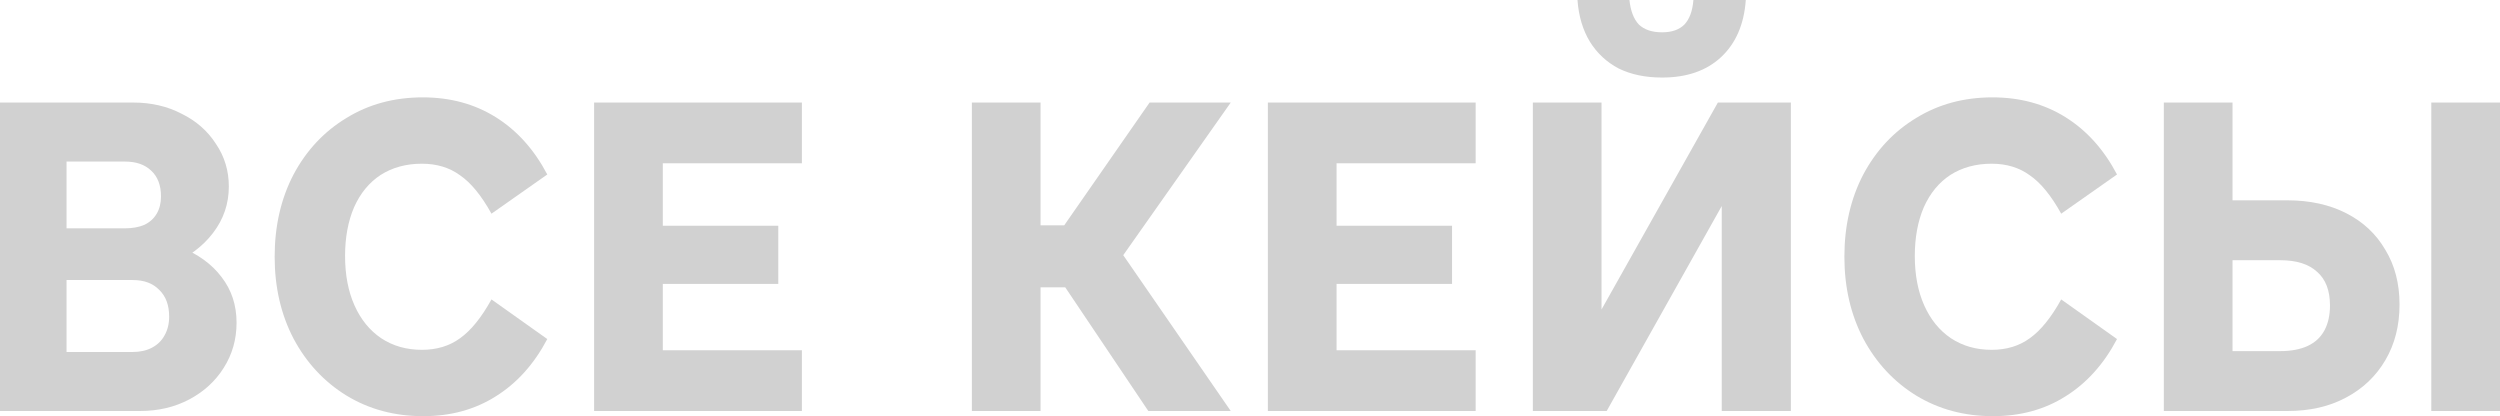 <?xml version="1.0" encoding="UTF-8"?> <svg xmlns="http://www.w3.org/2000/svg" width="841" height="140" viewBox="0 0 841 140" fill="none"><path d="M0 34.493H44.772C50.838 34.493 56.278 35.749 61.092 38.261C66.003 40.676 69.854 44.058 72.646 48.406C75.535 52.657 76.979 57.44 76.979 62.754C76.979 68.551 75.198 73.768 71.635 78.406C68.169 82.947 63.355 86.522 57.193 89.13C51.127 91.642 44.243 92.899 36.54 92.899L39.428 79.42C47.516 79.42 54.545 80.628 60.515 83.043C66.581 85.459 71.25 88.841 74.524 93.188C77.894 97.536 79.579 102.657 79.579 108.551C79.579 114.155 78.135 119.227 75.246 123.768C72.454 128.213 68.603 131.739 63.692 134.348C58.782 136.957 53.245 138.261 47.083 138.261H0V34.493ZM18.92 118.406H44.628C47.131 118.406 49.297 117.923 51.127 116.957C52.956 115.99 54.352 114.638 55.315 112.899C56.374 111.063 56.904 108.937 56.904 106.522C56.904 102.657 55.797 99.662 53.582 97.536C51.464 95.314 48.479 94.203 44.628 94.203H18.92V76.812H42.028C44.531 76.812 46.698 76.425 48.527 75.652C50.357 74.783 51.753 73.527 52.716 71.884C53.678 70.242 54.16 68.309 54.16 66.087C54.16 62.319 53.053 59.42 50.838 57.391C48.72 55.362 45.783 54.348 42.028 54.348H18.92L22.386 44.058V128.696L18.92 118.406Z" fill="#D1D1D1"></path><path d="M142.366 140C132.738 140 124.12 137.681 116.514 133.043C109.004 128.406 103.082 122.029 98.749 113.913C94.513 105.797 92.394 96.618 92.394 86.377C92.394 76.039 94.513 66.812 98.749 58.696C103.082 50.58 109.004 44.251 116.514 39.71C124.024 35.072 132.593 32.754 142.222 32.754C151.465 32.754 159.649 34.976 166.774 39.42C173.899 43.865 179.676 50.29 184.105 58.696L165.33 71.884C161.96 65.797 158.445 61.498 154.787 58.986C151.224 56.377 146.939 55.072 141.933 55.072C136.637 55.072 132.015 56.328 128.068 58.841C124.216 61.353 121.232 64.976 119.113 69.71C117.091 74.444 116.08 79.903 116.08 86.087C116.08 92.464 117.14 98.019 119.258 102.754C121.376 107.488 124.361 111.159 128.212 113.768C132.16 116.377 136.733 117.681 141.933 117.681C146.939 117.681 151.224 116.377 154.787 113.768C158.445 111.159 161.96 106.812 165.33 100.725L184.105 114.058C179.676 122.464 173.899 128.889 166.774 133.333C159.745 137.778 151.609 140 142.366 140Z" fill="#D1D1D1"></path><path d="M205.921 75.942H261.814V95.507H205.921V75.942ZM269.758 54.928H222.964V117.826H269.758V138.261H199.856V34.493H269.758V54.928Z" fill="#D1D1D1"></path><path d="M351.053 85.797L386.726 34.493H414.023L375.028 89.855V81.739L414.023 138.261H386.293L351.053 85.797ZM326.934 34.493H350.042V138.261H326.934V34.493ZM330.544 75.797H367.951V96.667H330.544V75.797Z" fill="#D1D1D1"></path><path d="M432.575 75.942H488.468V95.507H432.575V75.942ZM496.411 54.928H449.617V117.826H496.411V138.261H426.509V34.493H496.411V54.928Z" fill="#D1D1D1"></path><path d="M515.647 34.493H538.755V112.754L534.711 111.304L577.895 34.493H602.447V138.261H579.195V60.29L583.527 61.594L540.488 138.261H515.647V34.493ZM559.119 26.087C553.535 26.087 548.673 25.073 544.532 23.044C540.488 20.918 537.263 17.923 534.856 14.058C532.449 10.097 531.052 5.411 530.667 0H548.143C548.528 3.671 549.587 6.425 551.32 8.261C553.15 10 555.749 10.87 559.119 10.87C562.393 10.87 564.896 10 566.63 8.261C568.363 6.425 569.374 3.671 569.662 0H587.283C586.705 8.213 583.913 14.638 578.906 19.275C573.995 23.816 567.4 26.087 559.119 26.087Z" fill="#D1D1D1"></path><path d="M670.425 140C660.796 140 652.179 137.681 644.572 133.043C637.062 128.406 631.141 122.029 626.808 113.913C622.571 105.797 620.453 96.618 620.453 86.377C620.453 76.039 622.571 66.812 626.808 58.696C631.141 50.58 637.062 44.251 644.572 39.71C652.082 35.072 660.652 32.754 670.28 32.754C679.524 32.754 687.708 34.976 694.833 39.42C701.958 43.865 707.735 50.29 712.164 58.696L693.388 71.884C690.019 65.797 686.504 61.498 682.845 58.986C679.283 56.377 674.998 55.072 669.991 55.072C664.696 55.072 660.074 56.328 656.126 58.841C652.275 61.353 649.29 64.976 647.172 69.71C645.15 74.444 644.139 79.903 644.139 86.087C644.139 92.464 645.198 98.019 647.316 102.754C649.435 107.488 652.42 111.159 656.271 113.768C660.219 116.377 664.792 117.681 669.991 117.681C674.998 117.681 679.283 116.377 682.845 113.768C686.504 111.159 690.019 106.812 693.388 100.725L712.164 114.058C707.735 122.464 701.958 128.889 694.833 133.333C687.804 137.778 679.668 140 670.425 140Z" fill="#D1D1D1"></path><path d="M727.914 34.493H751.022V118.116H767.054C770.713 118.116 773.794 117.536 776.297 116.377C778.8 115.217 780.678 113.478 781.93 111.159C783.181 108.841 783.807 106.039 783.807 102.754C783.807 97.73 782.363 93.961 779.474 91.449C776.682 88.841 772.542 87.536 767.054 87.536H749.145V67.391H769.509C777.019 67.391 783.615 68.841 789.295 71.739C794.976 74.638 799.357 78.744 802.438 84.058C805.616 89.275 807.204 95.411 807.204 102.464C807.204 109.517 805.616 115.749 802.438 121.159C799.261 126.57 794.832 130.773 789.151 133.768C783.567 136.763 777.019 138.261 769.509 138.261H727.914V34.493ZM817.892 34.493H841V138.261H817.892V34.493Z" fill="#D1D1D1"></path></svg> 